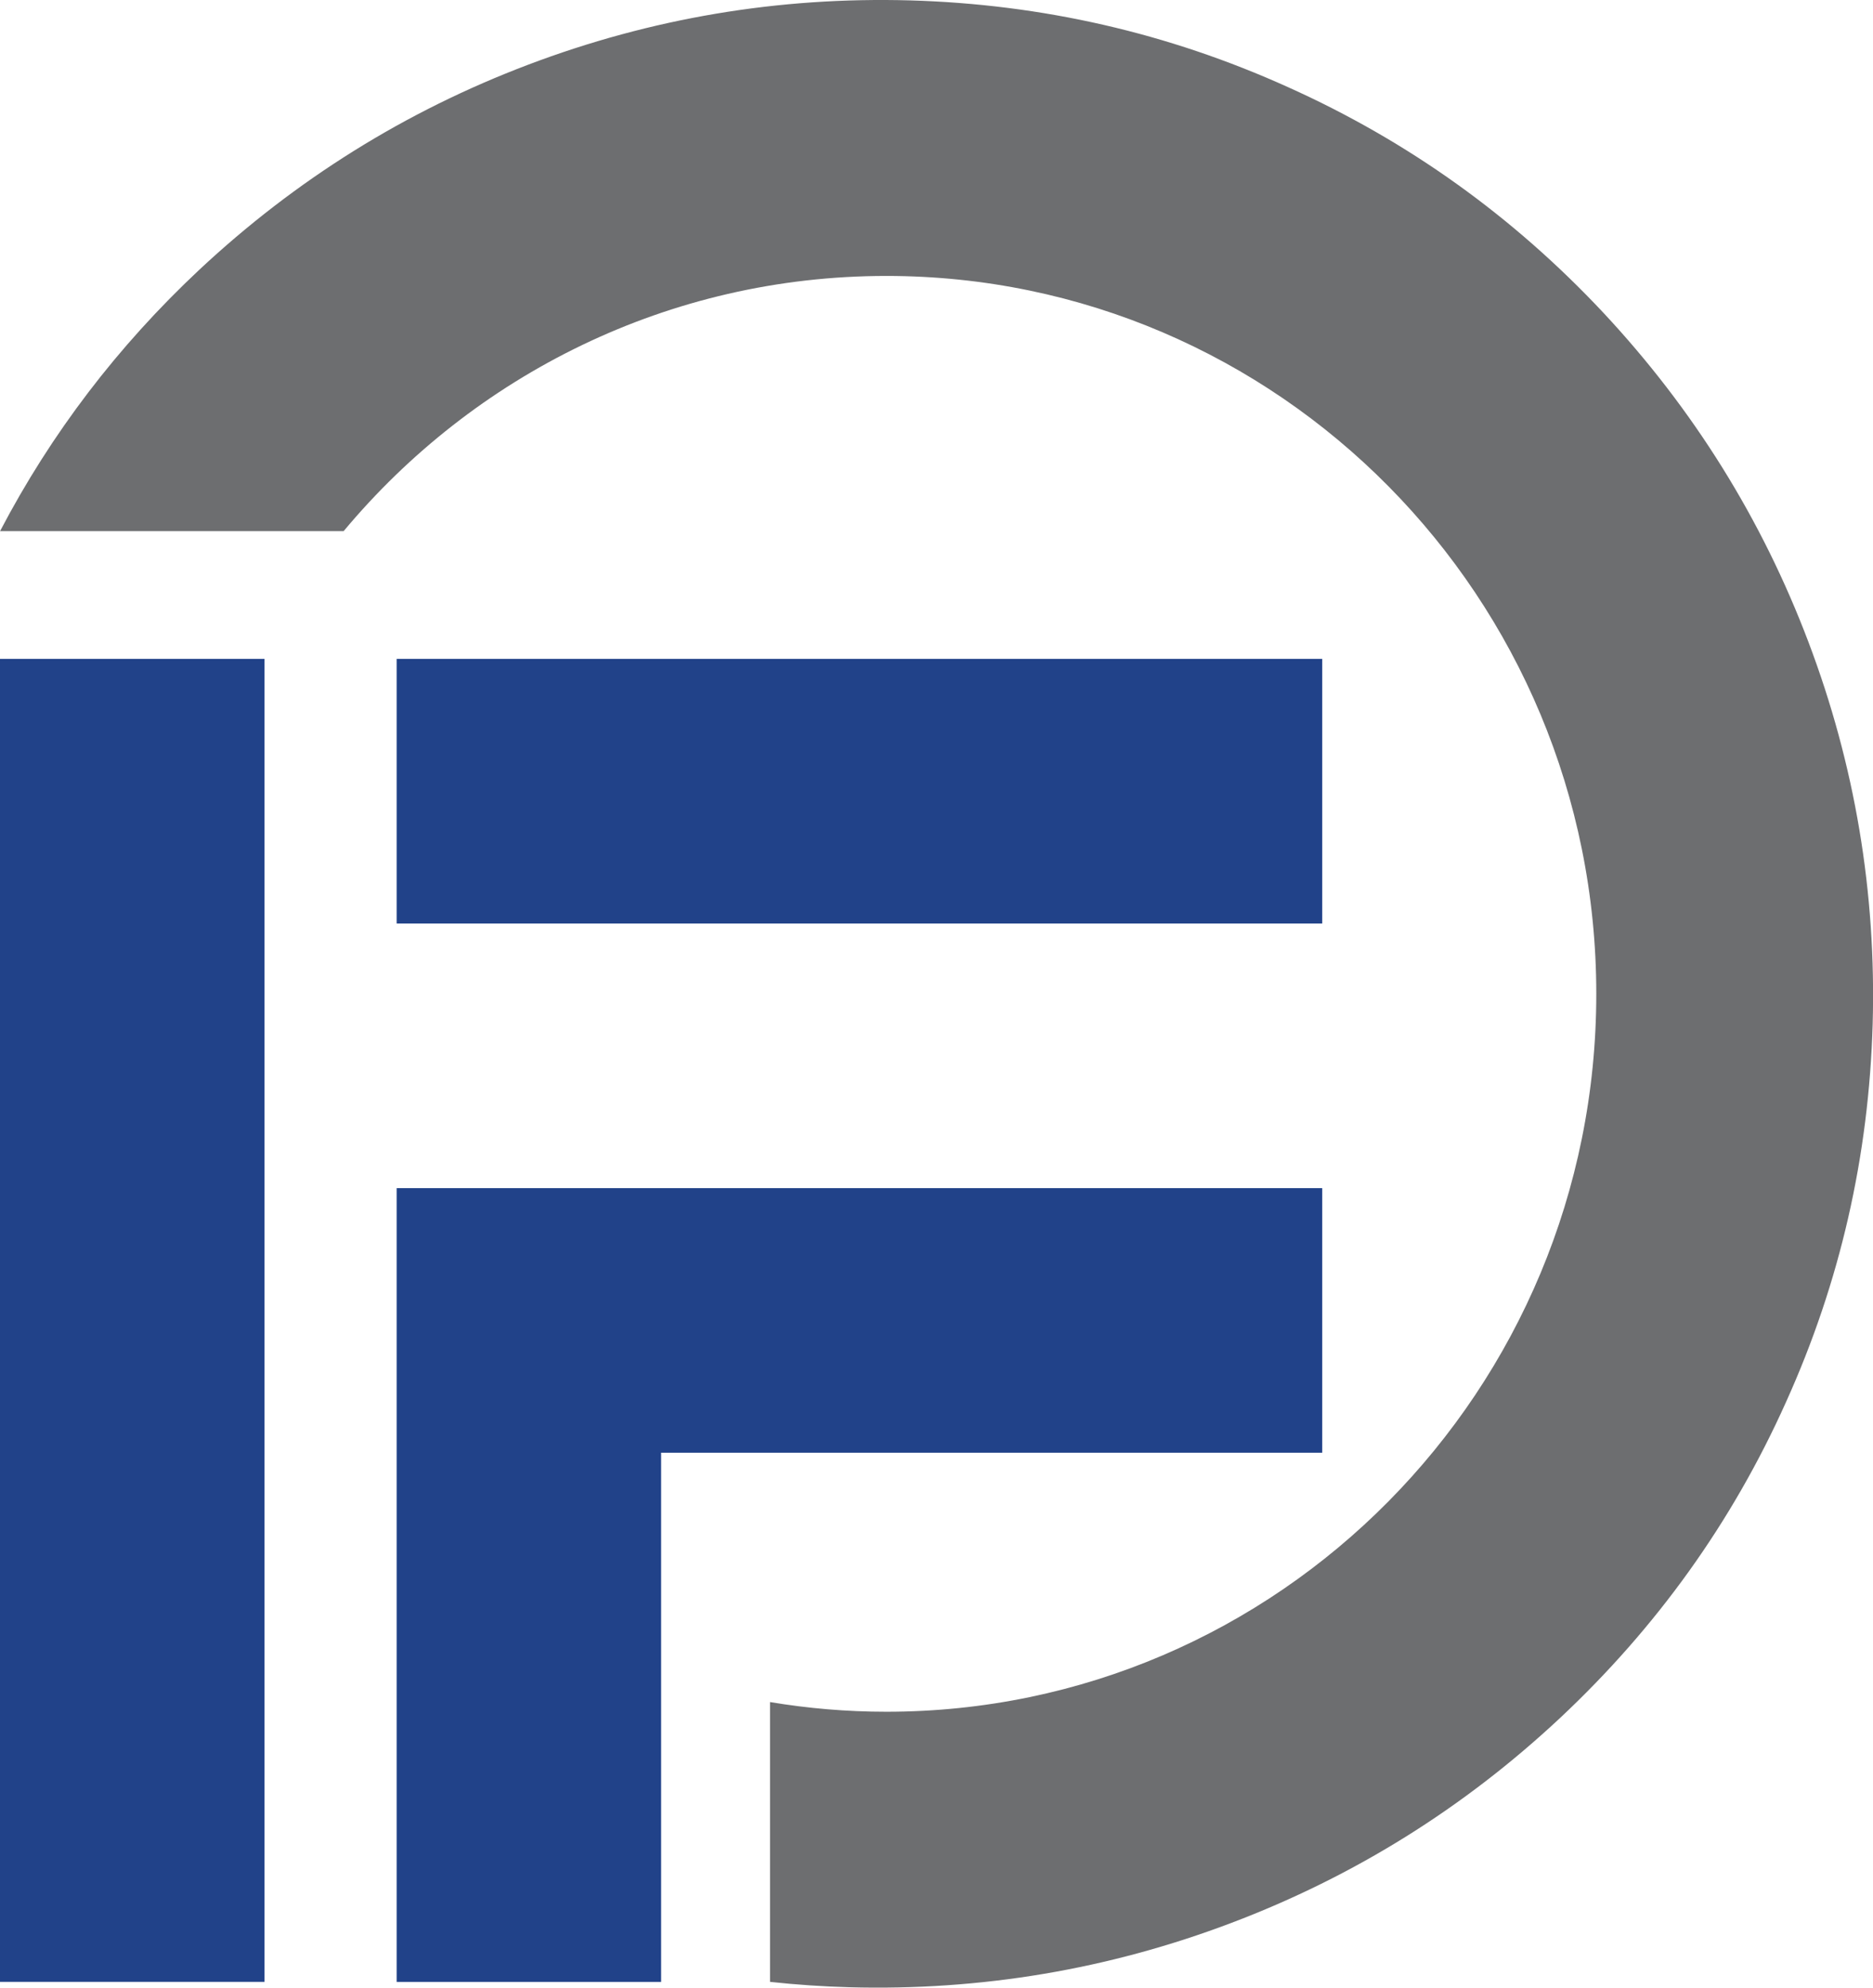 <svg xmlns="http://www.w3.org/2000/svg" xmlns:xlink="http://www.w3.org/1999/xlink" xmlns:xodm="http://www.corel.com/coreldraw/odm/2003" xml:space="preserve" width="29.582mm" height="31.375mm" style="shape-rendering:geometricPrecision; text-rendering:geometricPrecision; image-rendering:optimizeQuality; fill-rule:evenodd; clip-rule:evenodd" viewBox="0 0 397.26 421.33"> <defs>  <style type="text/css">   <![CDATA[    .fil0 {fill:#214289;fill-rule:nonzero}    .fil1 {fill:#6D6E70;fill-rule:nonzero}   ]]>  </style> </defs> <g id="Capa_x0020_1">    <g id="_1882480106640">   <g>    <polygon class="fil0" points="56.09,420.11 -0,420.11 -0,139.67 56.09,139.67 "></polygon>    <path class="fil0" d="M84.13 195.76l0 -56.09 196.31 0 0 56.09 -196.31 0zm196.31 56.09l0 56.09 -140.22 0 0 112.18 -56.09 0 0 -168.26 196.31 0z"></path>    <path class="fil1" d="M163.31 420.11c5.55,0.6 11.16,0.98 16.82,1.14 27.97,0.76 55.02,-3.78 81.07,-13.65 26.05,-9.86 49.32,-24.38 69.72,-43.46 20.43,-19.15 36.44,-41.42 47.87,-66.89 11.51,-25.44 17.59,-52.18 18.4,-80.17 0.78,-27.91 -3.76,-54.96 -13.63,-81.01 -9.87,-26.05 -24.38,-49.32 -43.48,-69.77 -19.15,-20.43 -41.4,-36.38 -66.87,-47.82 -25.44,-11.5 -52.18,-17.59 -80.17,-18.4 -27.92,-0.78 -54.96,3.77 -81.01,13.63 -26.05,9.86 -49.32,24.38 -69.77,43.48 -17.3,16.21 -31.39,34.66 -42.25,55.4l72.87 0c27.62,-33.08 68.94,-54.1 115.12,-54.1 83.16,0 150.57,68.13 150.57,152.18 0,84.05 -67.41,152.18 -150.57,152.18 -8.41,0 -16.65,-0.71 -24.68,-2.05l0 59.29z"></path>   </g>  </g> </g></svg>